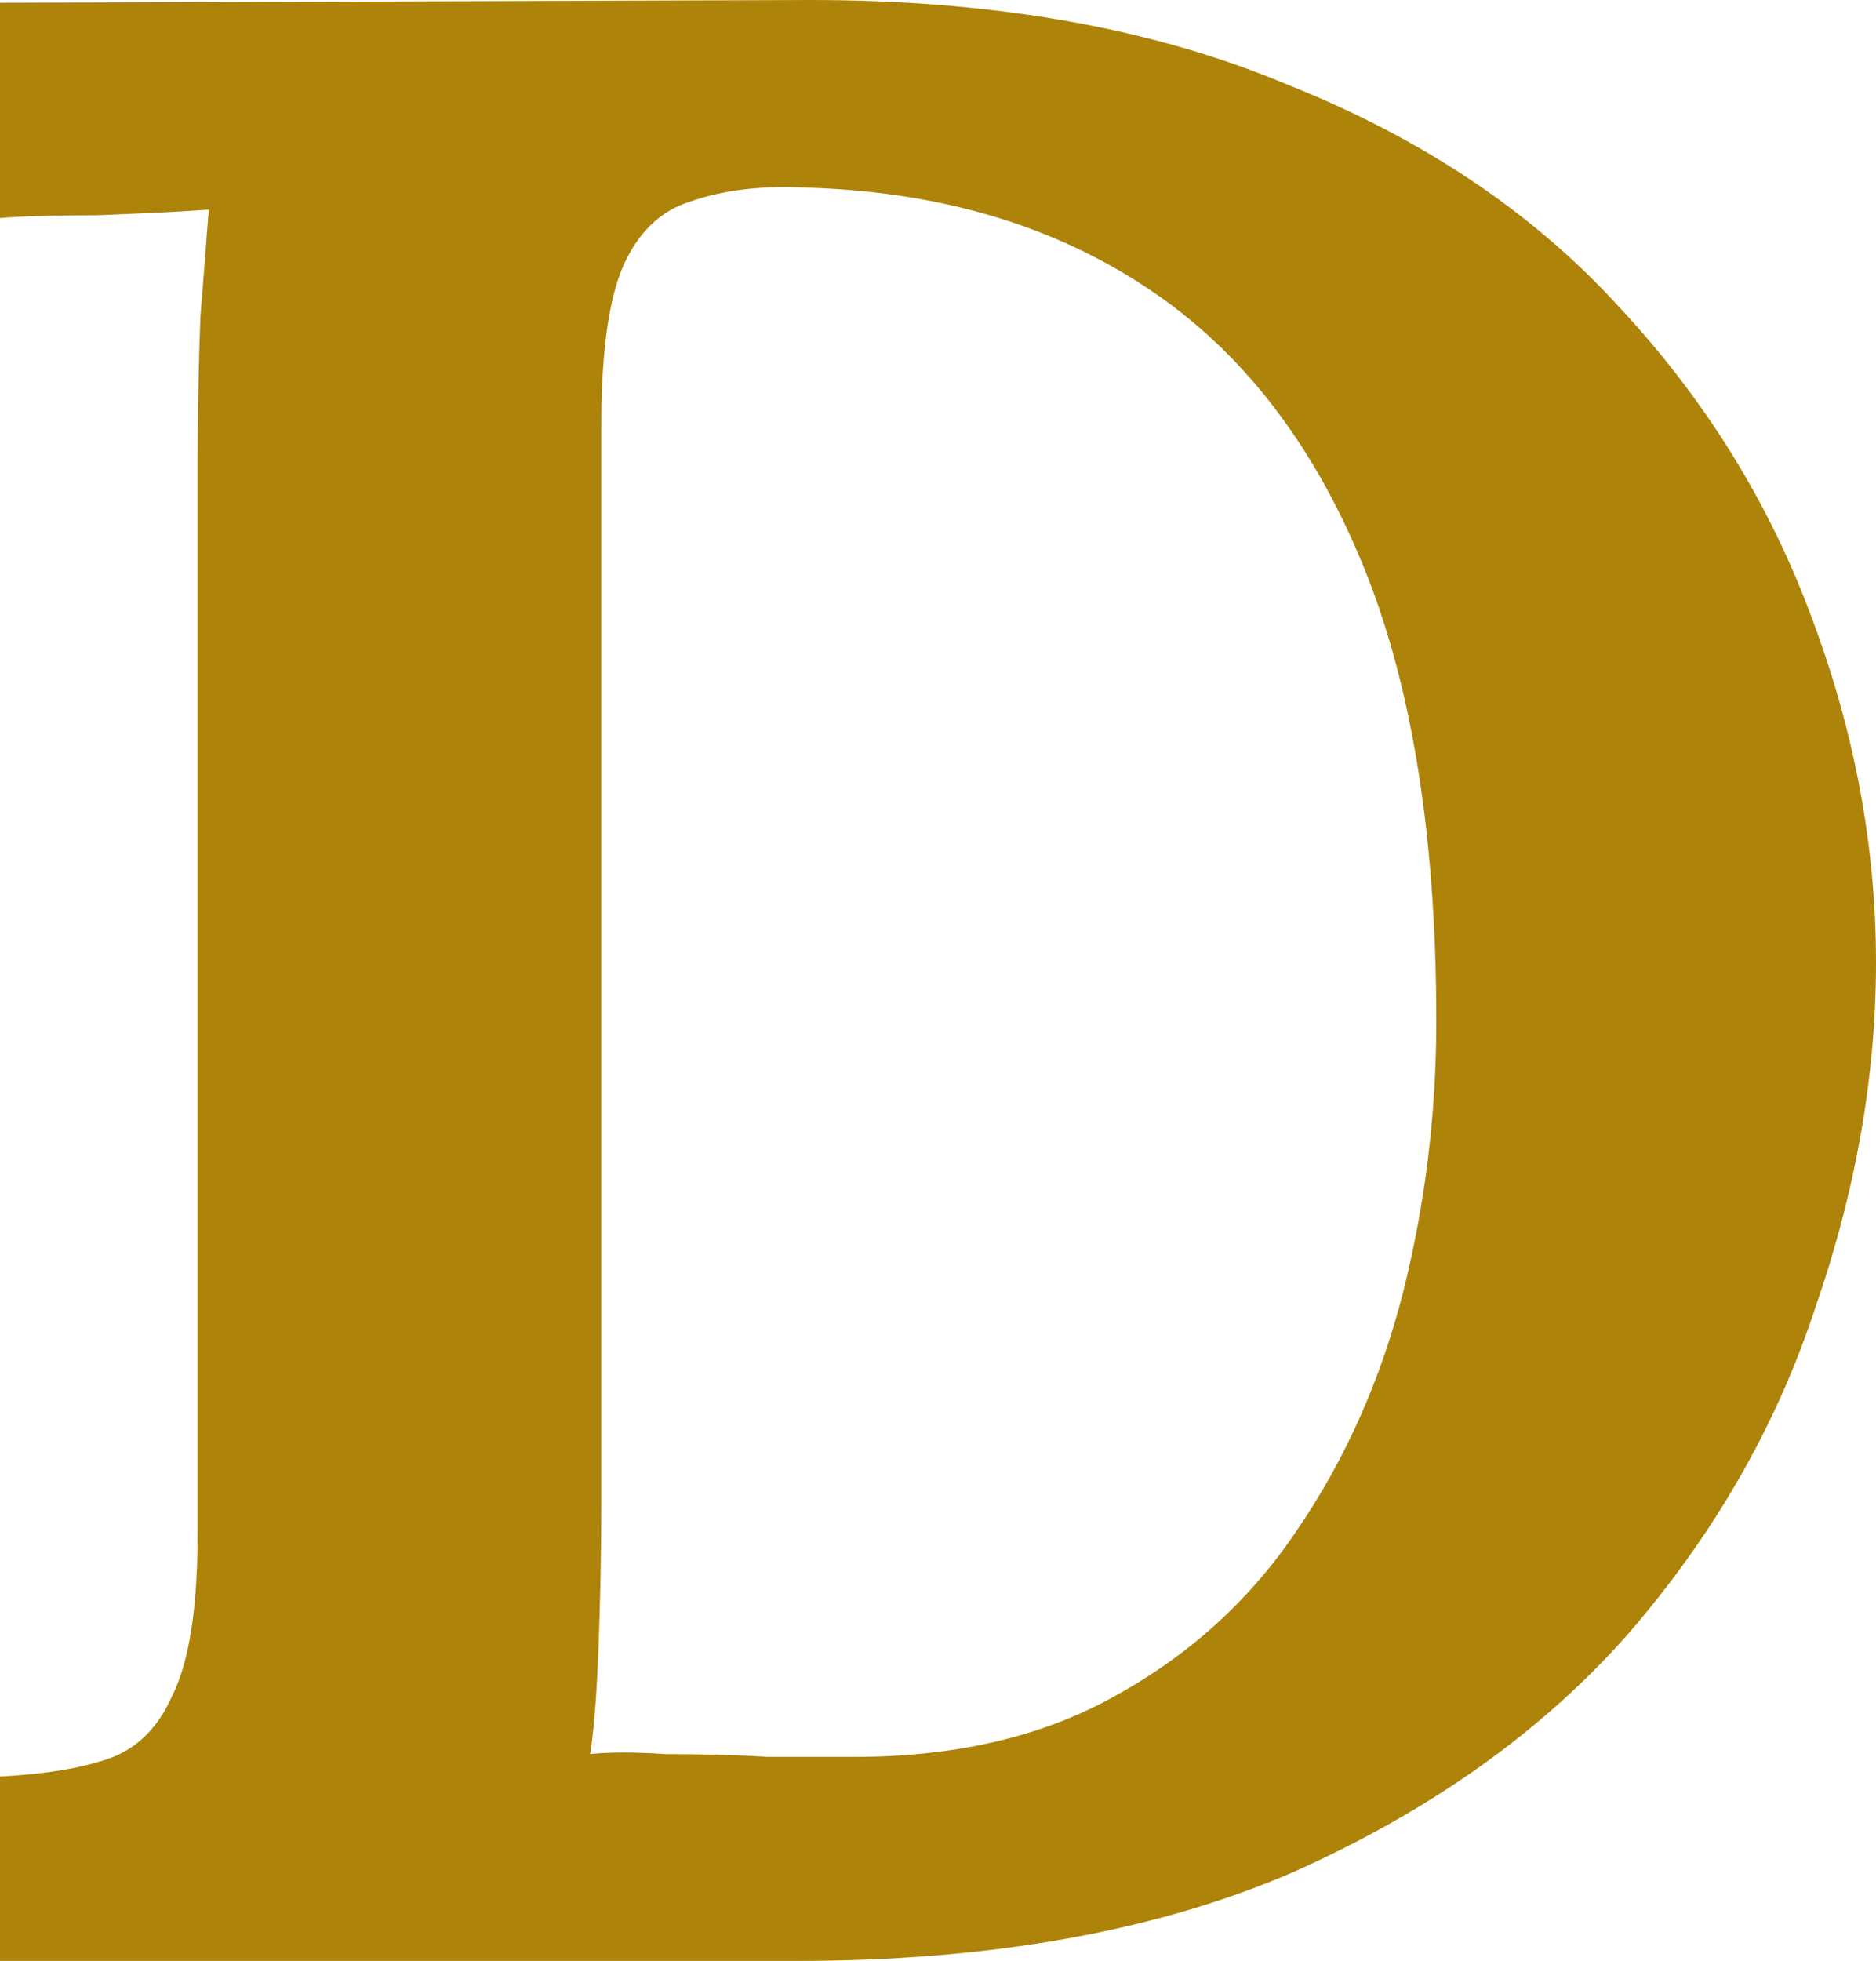 <?xml version="1.0" encoding="utf-8"?>
<svg xmlns="http://www.w3.org/2000/svg" fill="none" height="100%" overflow="visible" preserveAspectRatio="none" style="display: block;" viewBox="0 0 5.363 5.603" width="100%">
<path d="M0 5.076C0.122 5.07 0.223 5.054 0.302 5.028C0.387 5.001 0.451 4.94 0.493 4.844C0.541 4.748 0.565 4.593 0.565 4.38V1.319C0.565 1.175 0.568 1.036 0.573 0.903C0.584 0.77 0.591 0.669 0.597 0.599C0.512 0.605 0.406 0.61 0.279 0.615C0.151 0.615 0.058 0.618 0 0.623V0.008L2.316 0C2.841 0 3.294 0.08 3.676 0.24C4.064 0.394 4.379 0.605 4.623 0.871C4.873 1.138 5.058 1.436 5.18 1.767C5.302 2.092 5.363 2.419 5.363 2.75C5.363 3.075 5.305 3.405 5.188 3.741C5.077 4.077 4.899 4.386 4.655 4.668C4.411 4.945 4.093 5.172 3.7 5.348C3.308 5.518 2.833 5.603 2.276 5.603H0V5.076ZM1.719 4.292C1.719 4.436 1.716 4.575 1.711 4.708C1.706 4.841 1.698 4.943 1.687 5.012C1.74 5.006 1.812 5.006 1.902 5.012C1.997 5.012 2.095 5.014 2.196 5.02C2.297 5.02 2.379 5.02 2.443 5.02C2.735 5.02 2.984 4.961 3.191 4.844C3.403 4.727 3.576 4.569 3.708 4.372C3.846 4.17 3.947 3.943 4.011 3.693C4.074 3.442 4.106 3.184 4.106 2.918C4.106 2.374 4.032 1.929 3.883 1.583C3.735 1.236 3.525 0.978 3.255 0.807C2.989 0.637 2.671 0.546 2.3 0.536C2.172 0.53 2.064 0.544 1.973 0.576C1.889 0.602 1.825 0.663 1.782 0.759C1.74 0.855 1.719 1.007 1.719 1.215V4.292Z" fill="#AD8309" id="Vector"/>
</svg>